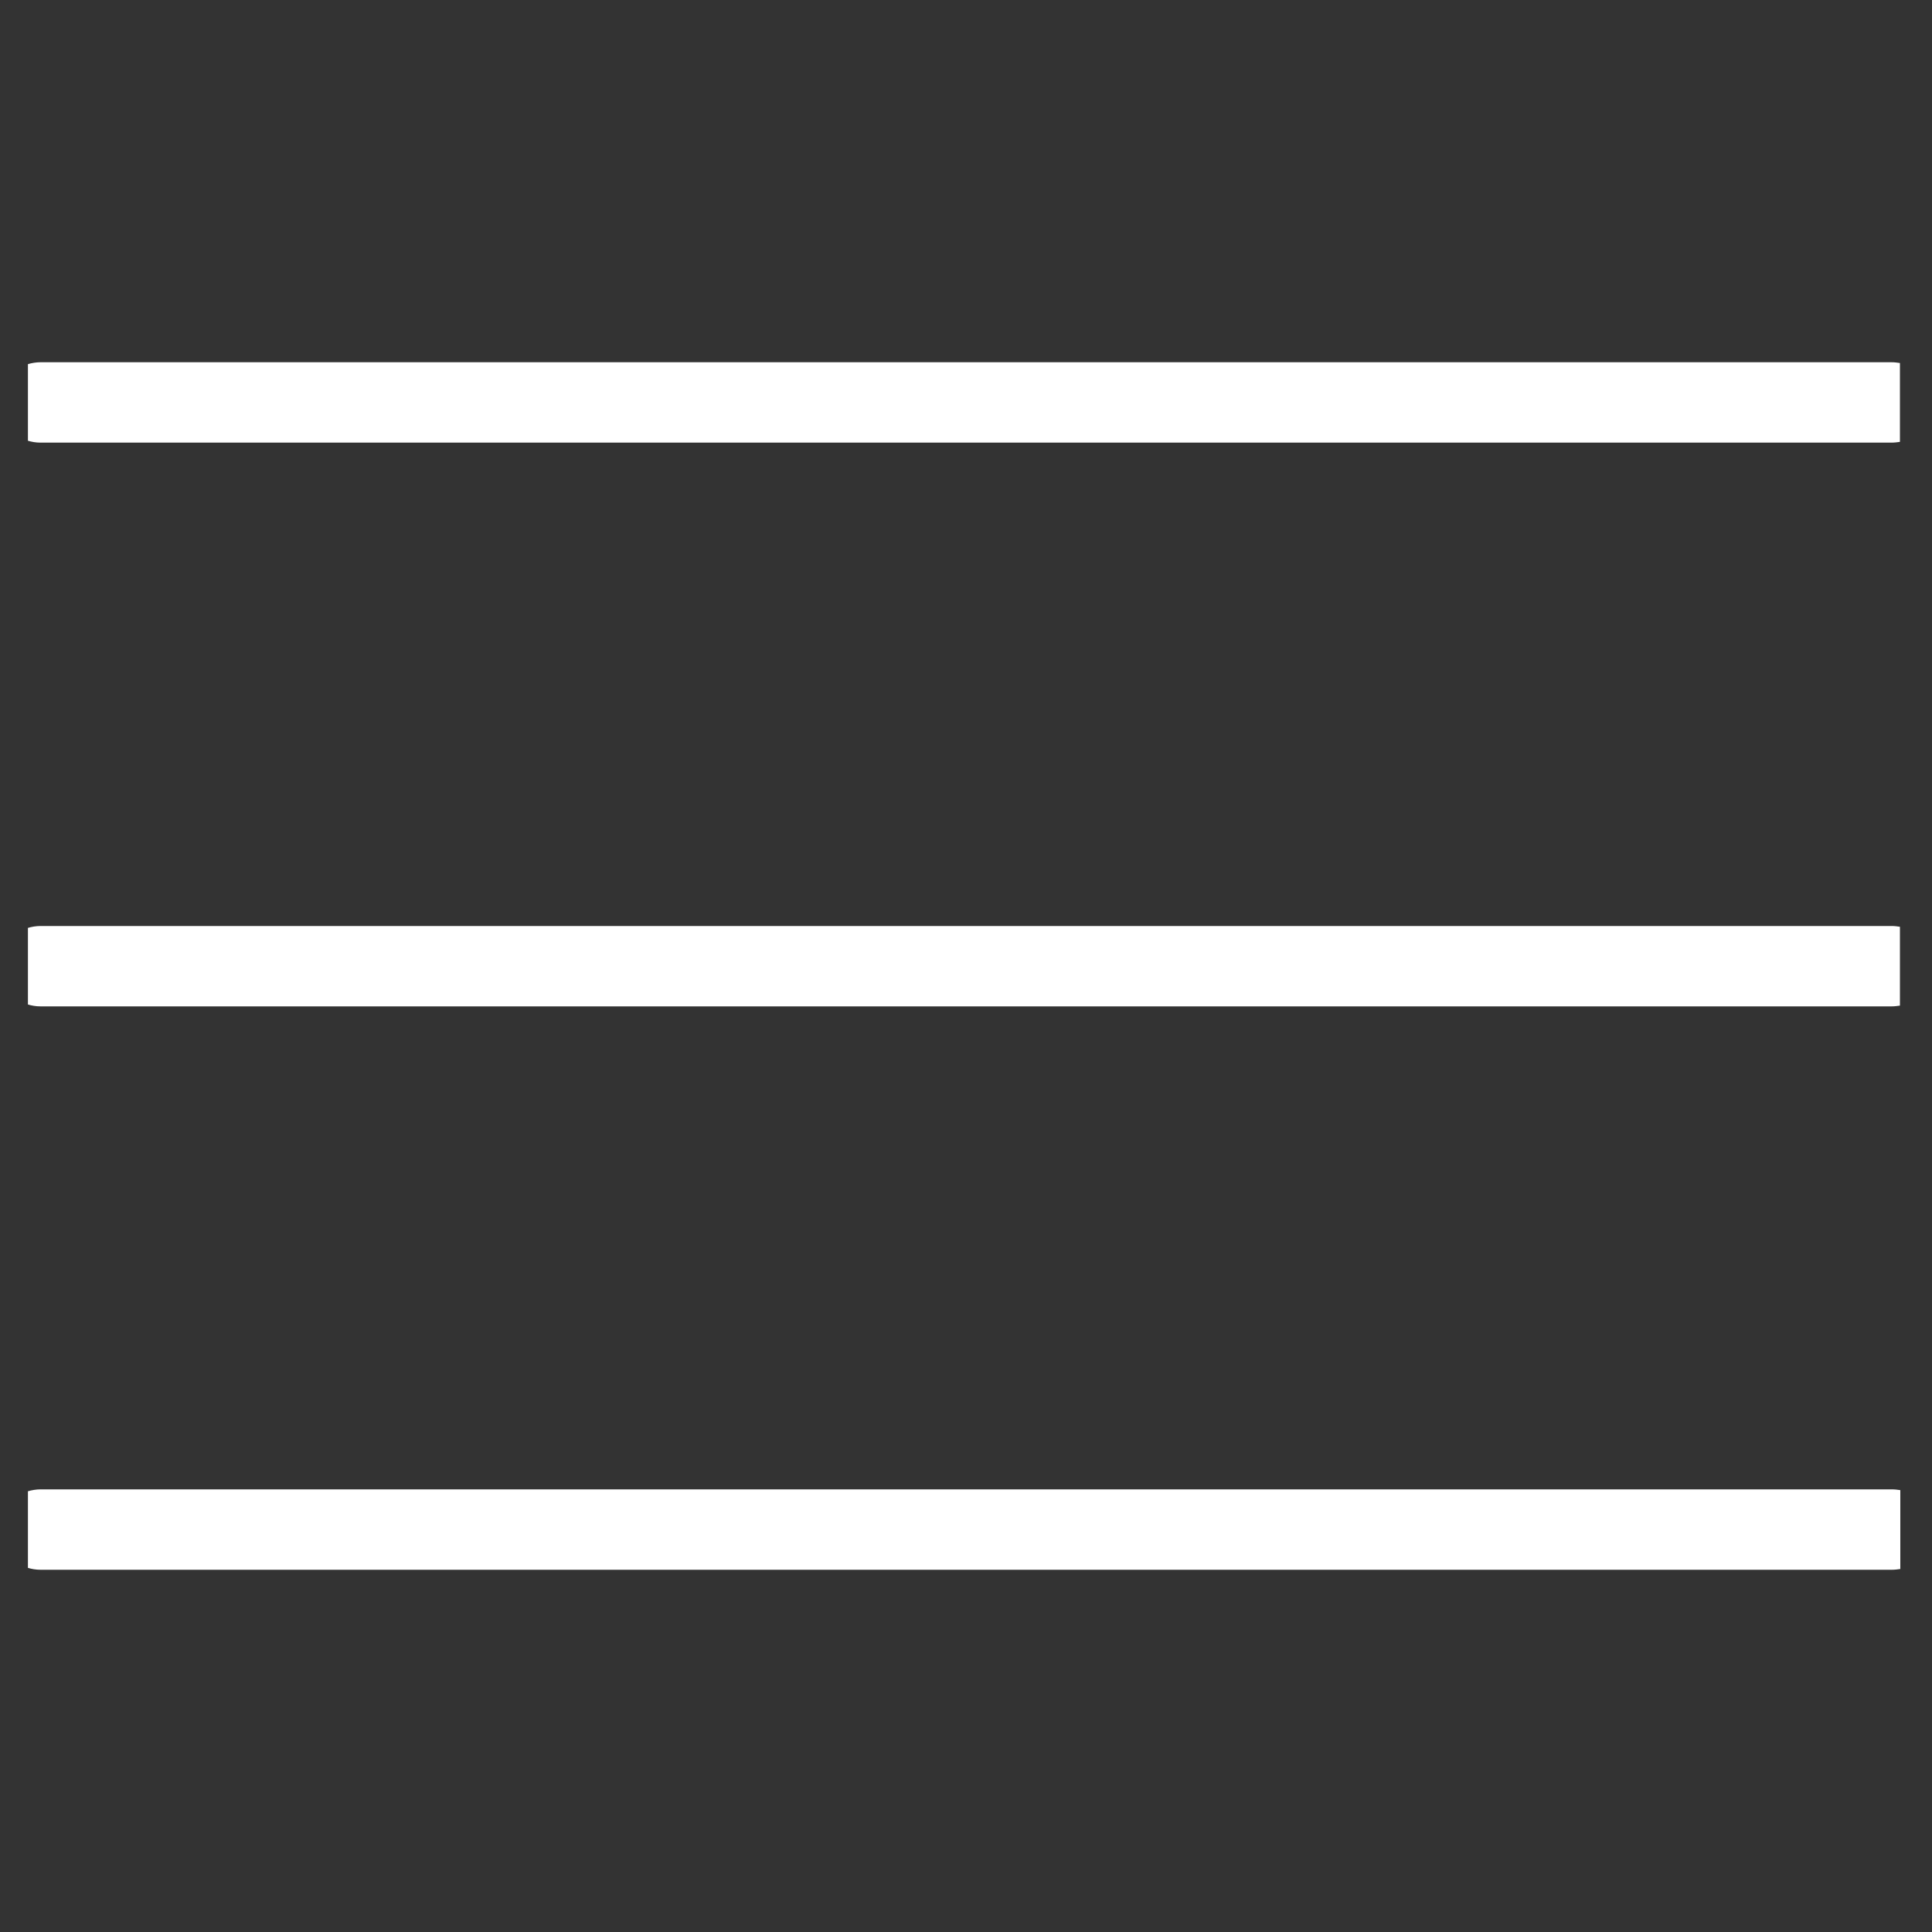 <?xml version="1.0" encoding="utf-8"?>
<!-- Generator: Adobe Illustrator 25.2.3, SVG Export Plug-In . SVG Version: 6.00 Build 0)  -->
<svg version="1.1" id="Capa_1" xmlns="http://www.w3.org/2000/svg" xmlns:xlink="http://www.w3.org/1999/xlink" x="0px" y="0px"
	 viewBox="0 0 512 512" style="enable-background:new 0 0 512 512;" xml:space="preserve">
<rect x="0" y="0" width="512" height="512" fill="#333333" stroke="none"/>
<style type="text/css">
	.st0{fill:#FFFFFF;}
</style>
<path class="st0" d="M501.3,117.3c0.8,0,1.5-0.1,2.2-0.2V96.2c-0.7-0.1-1.4-0.2-2.2-0.2H10.7c-1.1,0-2.3,0.2-3.3,0.5v20.3
	c1,0.3,2.1,0.5,3.3,0.5H501.3z"/>
<path class="st0" d="M501.3,266.7c0.8,0,1.5-0.1,2.2-0.2v-20.9c-0.7-0.1-1.4-0.2-2.2-0.2H10.7c-1.1,0-2.3,0.2-3.3,0.5v20.3
	c1,0.3,2.1,0.5,3.3,0.5H501.3z"/>
<path class="st0" d="M10.7,394.7c-1.1,0-2.3,0.2-3.3,0.5v20.3c1,0.3,2.1,0.5,3.3,0.5h490.7c0.8,0,1.5-0.1,2.2-0.2v-20.9
	c-0.7-0.1-1.4-0.2-2.2-0.2H10.7z"/>
</svg>
